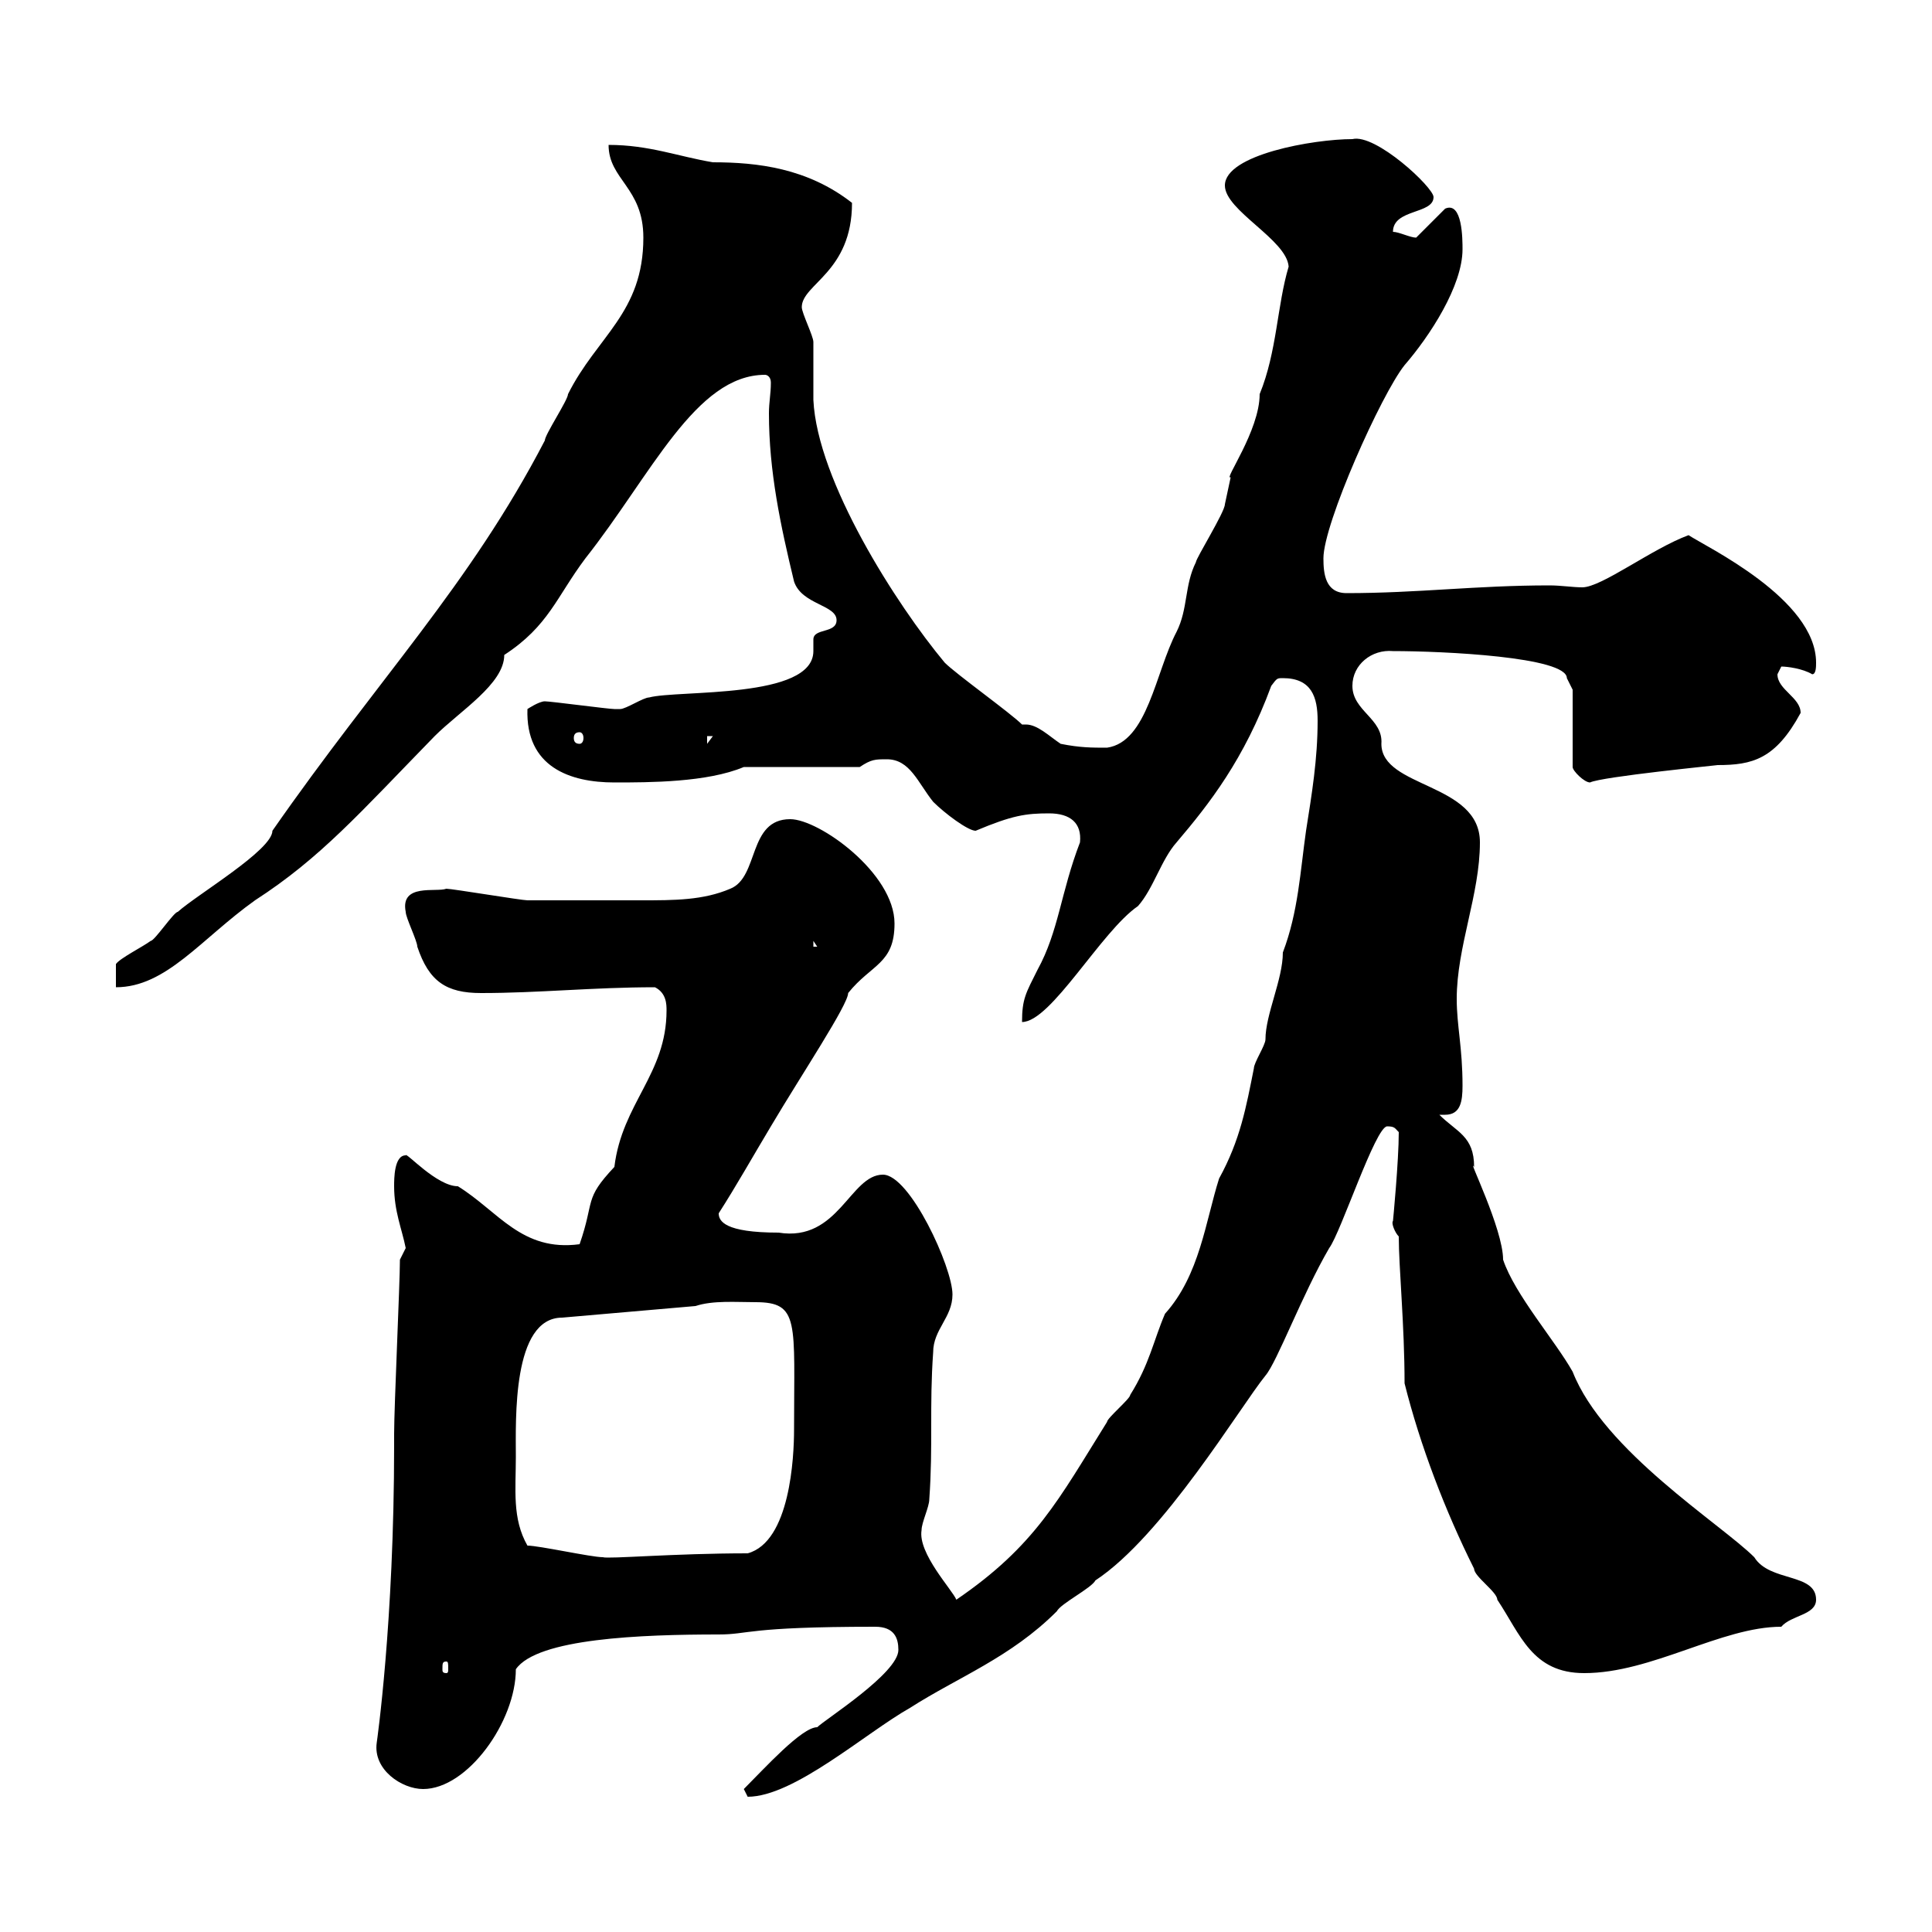 <svg xmlns="http://www.w3.org/2000/svg" xmlns:xlink="http://www.w3.org/1999/xlink" width="300" height="300"><path d="M115.50 277.80C115.50 277.80 116.10 279 116.10 279C123.30 279 134.40 269.10 141.30 265.20C148.80 260.40 156.90 257.40 164.10 250.20C164.70 249 169.50 246.60 170.10 245.40C180.60 238.50 192.60 218.40 196.50 213.60C198.30 211.50 202.20 201 206.40 193.80C208.20 191.40 213.60 174.90 215.40 174.90C216.60 174.90 216.60 175.20 217.20 175.80C217.20 180.30 216.30 189.60 216.30 189.60C216 189.90 216.60 191.40 217.20 192C217.20 196.80 218.10 205.80 218.10 214.80C220.50 224.40 224.40 234.60 228.90 243.60C228.90 244.80 232.50 247.20 232.50 248.40C236.10 253.80 237.90 259.80 246 259.80C256.50 259.80 267.30 252.60 276.60 252.60C278.10 250.80 282 250.80 282 248.40C282 244.20 274.80 245.70 272.40 241.80C267.30 236.70 249 225.30 244.20 213C241.50 208.20 235.20 201 233.40 195.60C233.40 190.80 227.70 179.40 228.90 181.20C228.90 176.40 226.20 175.80 223.50 173.10C223.80 173.10 224.10 173.10 224.40 173.10C226.80 173.10 227.10 171 227.10 168.60C227.10 162.60 226.20 159.30 226.20 155.10C226.20 147 229.80 138.90 229.80 130.80C229.80 121.50 214.50 122.40 214.50 115.50C214.80 111.60 210 110.40 210 106.50C210 103.20 213 100.80 216.30 101.10C224.10 101.10 243.30 102 243.30 105.30C243.30 105.30 244.20 107.10 244.20 107.10L244.20 119.10C244.20 119.70 246 121.50 246.90 121.50C248.70 120.60 267 118.80 266.70 118.80C272.10 118.80 275.70 117.90 279.60 110.70C279.60 108.30 276 107.10 276 104.70C276 104.70 276.60 103.50 276.60 103.50C277.50 103.50 279.90 103.80 281.40 104.70C282 104.70 282 103.50 282 102.90C282 93 264.90 84.90 262.20 83.10C256.50 85.20 248.70 91.20 245.70 91.20C244.20 91.20 242.40 90.90 240.60 90.90C229.20 90.90 220.20 92.10 209.10 92.10C205.80 92.10 205.50 89.10 205.50 86.70C205.50 81.30 214.50 61.20 218.10 56.70C222 52.20 227.10 44.40 227.10 38.70C227.10 37.20 227.10 31.20 224.40 32.40C223.50 33.30 220.80 36 219.90 36.90C219 36.90 217.20 36 216.30 36C216.30 32.40 222.60 33.30 222.60 30.60C222.60 29.10 213.60 20.70 210 21.60C204 21.60 190.20 24 190.20 28.80C190.20 32.70 199.80 37.20 200.10 41.40C198.30 47.40 198.30 54.60 195.60 61.20C195.60 66.90 189.90 74.70 191.10 74.10C191.10 74.10 190.20 78.30 190.20 78.30C190.20 79.50 185.70 86.70 185.70 87.30C183.90 90.90 184.50 94.50 182.70 98.10C179.40 104.40 178.20 115.20 171.90 116.10C169.50 116.10 167.70 116.10 164.70 115.50C162.90 114.30 161.10 112.50 159.30 112.50C159 112.50 158.70 112.50 158.70 112.50C156.90 110.70 148.50 104.70 146.70 102.90C139.20 93.90 126.90 74.70 126.30 62.10C126.30 61.20 126.30 54 126.30 53.10C126.30 52.20 124.50 48.60 124.50 47.70C124.50 44.10 132.30 42.30 132.30 31.50C125.40 26.10 117.60 25.20 110.70 25.20C105.30 24.30 100.80 22.50 94.50 22.50C94.50 27.90 99.90 29.10 99.90 36.90C99.90 48.60 92.70 52.20 88.20 61.20C88.20 62.10 84.60 67.50 84.60 68.40C72.90 90.90 58.80 105.30 42.30 129C42.30 132 30.60 138.90 27.60 141.60C27 141.60 24 146.10 23.40 146.10C22.20 147 18.60 148.80 18 149.70L18 153.30C25.80 153.30 31.20 145.80 39.60 139.80C49.80 133.20 55.80 126.30 67.50 114.30C71.40 110.40 78.30 106.20 78.30 101.70C85.20 97.20 86.40 92.70 90.90 86.70C101.10 73.80 108 58.20 118.80 58.20C119.10 58.20 119.70 58.50 119.70 59.40C119.70 61.20 119.40 62.40 119.40 64.20C119.40 73.20 121.20 81.60 123.30 90.30C124.50 93.90 129.90 93.90 129.90 96.30C129.90 98.40 126.30 97.50 126.30 99.30C126.30 99.60 126.30 100.20 126.30 101.10C126.30 108.60 105.30 107.10 100.80 108.30C99.90 108.30 97.20 110.10 96.30 110.10C95.40 110.10 95.40 110.10 95.40 110.10C94.50 110.10 85.50 108.90 84.60 108.90C83.70 108.90 81.90 110.10 81.90 110.10C81.60 119.10 88.50 121.50 95.40 121.50C100.80 121.50 109.80 121.50 115.50 119.10L133.50 119.10C135.30 117.90 135.90 117.90 137.70 117.90C141.30 117.90 142.50 121.50 144.90 124.50C146.70 126.30 150.30 129 151.50 129C157.20 126.60 159.30 126.30 162.90 126.30C166.20 126.30 168 127.80 167.70 130.80C164.70 138.60 164.40 144.60 161.10 150.60C159.30 154.20 158.70 155.10 158.70 158.70C163.20 158.70 171 144.60 176.70 140.70C179.10 138 180.30 133.50 182.70 130.80C187.80 124.80 193.20 117.90 197.40 106.50C198.30 105.30 198.30 105.30 199.20 105.30C203.70 105.30 204.60 108.30 204.60 111.90C204.60 117.90 203.70 123.30 202.80 129C201.90 135.30 201.60 141.60 199.20 147.90C199.20 152.10 196.50 157.50 196.50 161.40C196.50 162.30 194.70 165 194.70 165.90C193.50 171.90 192.60 177 189.30 183C187.20 189.60 186.30 198 180.90 204C179.10 208.20 178.50 211.80 175.50 216.60C175.50 217.20 171.90 220.20 171.90 220.80C164.40 232.80 160.80 240 148.50 248.40C147.90 246.90 142.50 241.20 143.10 237.60C143.10 236.40 144.30 234 144.30 232.80C144.90 224.40 144.30 218.40 144.90 210C144.90 206.40 147.90 204.60 147.90 201C147.90 196.80 141.30 182.40 137.10 182.40C132 182.40 130.20 192.90 120.90 191.40C112.50 191.40 111.60 189.60 111.60 188.40C114.30 184.20 117 179.40 119.70 174.90C124.50 166.80 131.70 156 131.70 154.20C135.30 149.70 138.90 149.70 138.90 143.40C138.90 135.60 127.20 127.20 122.70 127.20C116.10 127.20 117.90 136.20 113.40 138C109.20 139.80 104.70 139.80 99.60 139.80C94.20 139.80 85.20 139.80 81.90 139.80C81 139.80 70.20 138 69.30 138C67.80 138.60 62.10 137.10 63 141.60C63 142.50 64.80 146.10 64.80 147C66.60 152.40 69.30 154.20 74.70 154.20C83.70 154.20 92.10 153.30 101.70 153.30C103.50 154.20 103.50 156 103.50 156.90C103.50 166.80 96.60 171.30 95.40 181.20C90.60 186.30 92.40 186.30 90 193.20C81 194.40 77.40 188.10 71.10 184.20C67.80 184.20 63 178.80 63 179.40C61.20 179.40 61.20 183 61.20 184.20C61.20 188.10 62.40 190.80 63 193.80C63 193.80 62.10 195.60 62.10 195.60C62.10 199.20 61.20 218.40 61.20 222.60C61.20 222.60 61.20 224.40 61.20 224.40C61.20 252 58.50 270.60 58.50 270.60C57.90 274.80 62.40 277.80 65.70 277.80C72.60 277.80 80.10 267.30 80.10 259.20C83.40 254.40 99.60 253.80 111.60 253.80C116.40 253.80 115.80 252.60 135.90 252.60C138.90 252.60 139.50 254.40 139.50 256.20C139.50 259.80 128.10 267 126.90 268.20C124.50 268.20 118.80 274.50 115.50 277.80ZM69.30 258C69.60 258 69.60 258.30 69.60 259.20C69.60 259.50 69.60 259.80 69.30 259.80C68.70 259.80 68.70 259.50 68.70 259.20C68.70 258.30 68.70 258 69.30 258ZM81.90 240C79.50 235.80 80.10 231.30 80.10 226.20C80.10 220.50 79.50 204.60 87.30 204.60L108 202.80C110.70 201.90 114.30 202.20 117.30 202.20C124.20 202.20 123.30 205.20 123.30 222C123.30 226.20 122.70 239.40 116.10 241.20C104.70 241.20 94.50 242.10 93.60 241.80C91.80 241.80 83.70 240 81.90 240ZM126.30 146.10L126.90 147L126.30 147ZM109.80 114.30L110.70 114.30L109.80 115.50ZM90 113.70C90.30 113.70 90.60 114 90.60 114.60C90.60 115.20 90.30 115.50 90 115.50C89.40 115.50 89.10 115.20 89.10 114.60C89.10 114 89.40 113.70 90 113.70Z"/></svg>